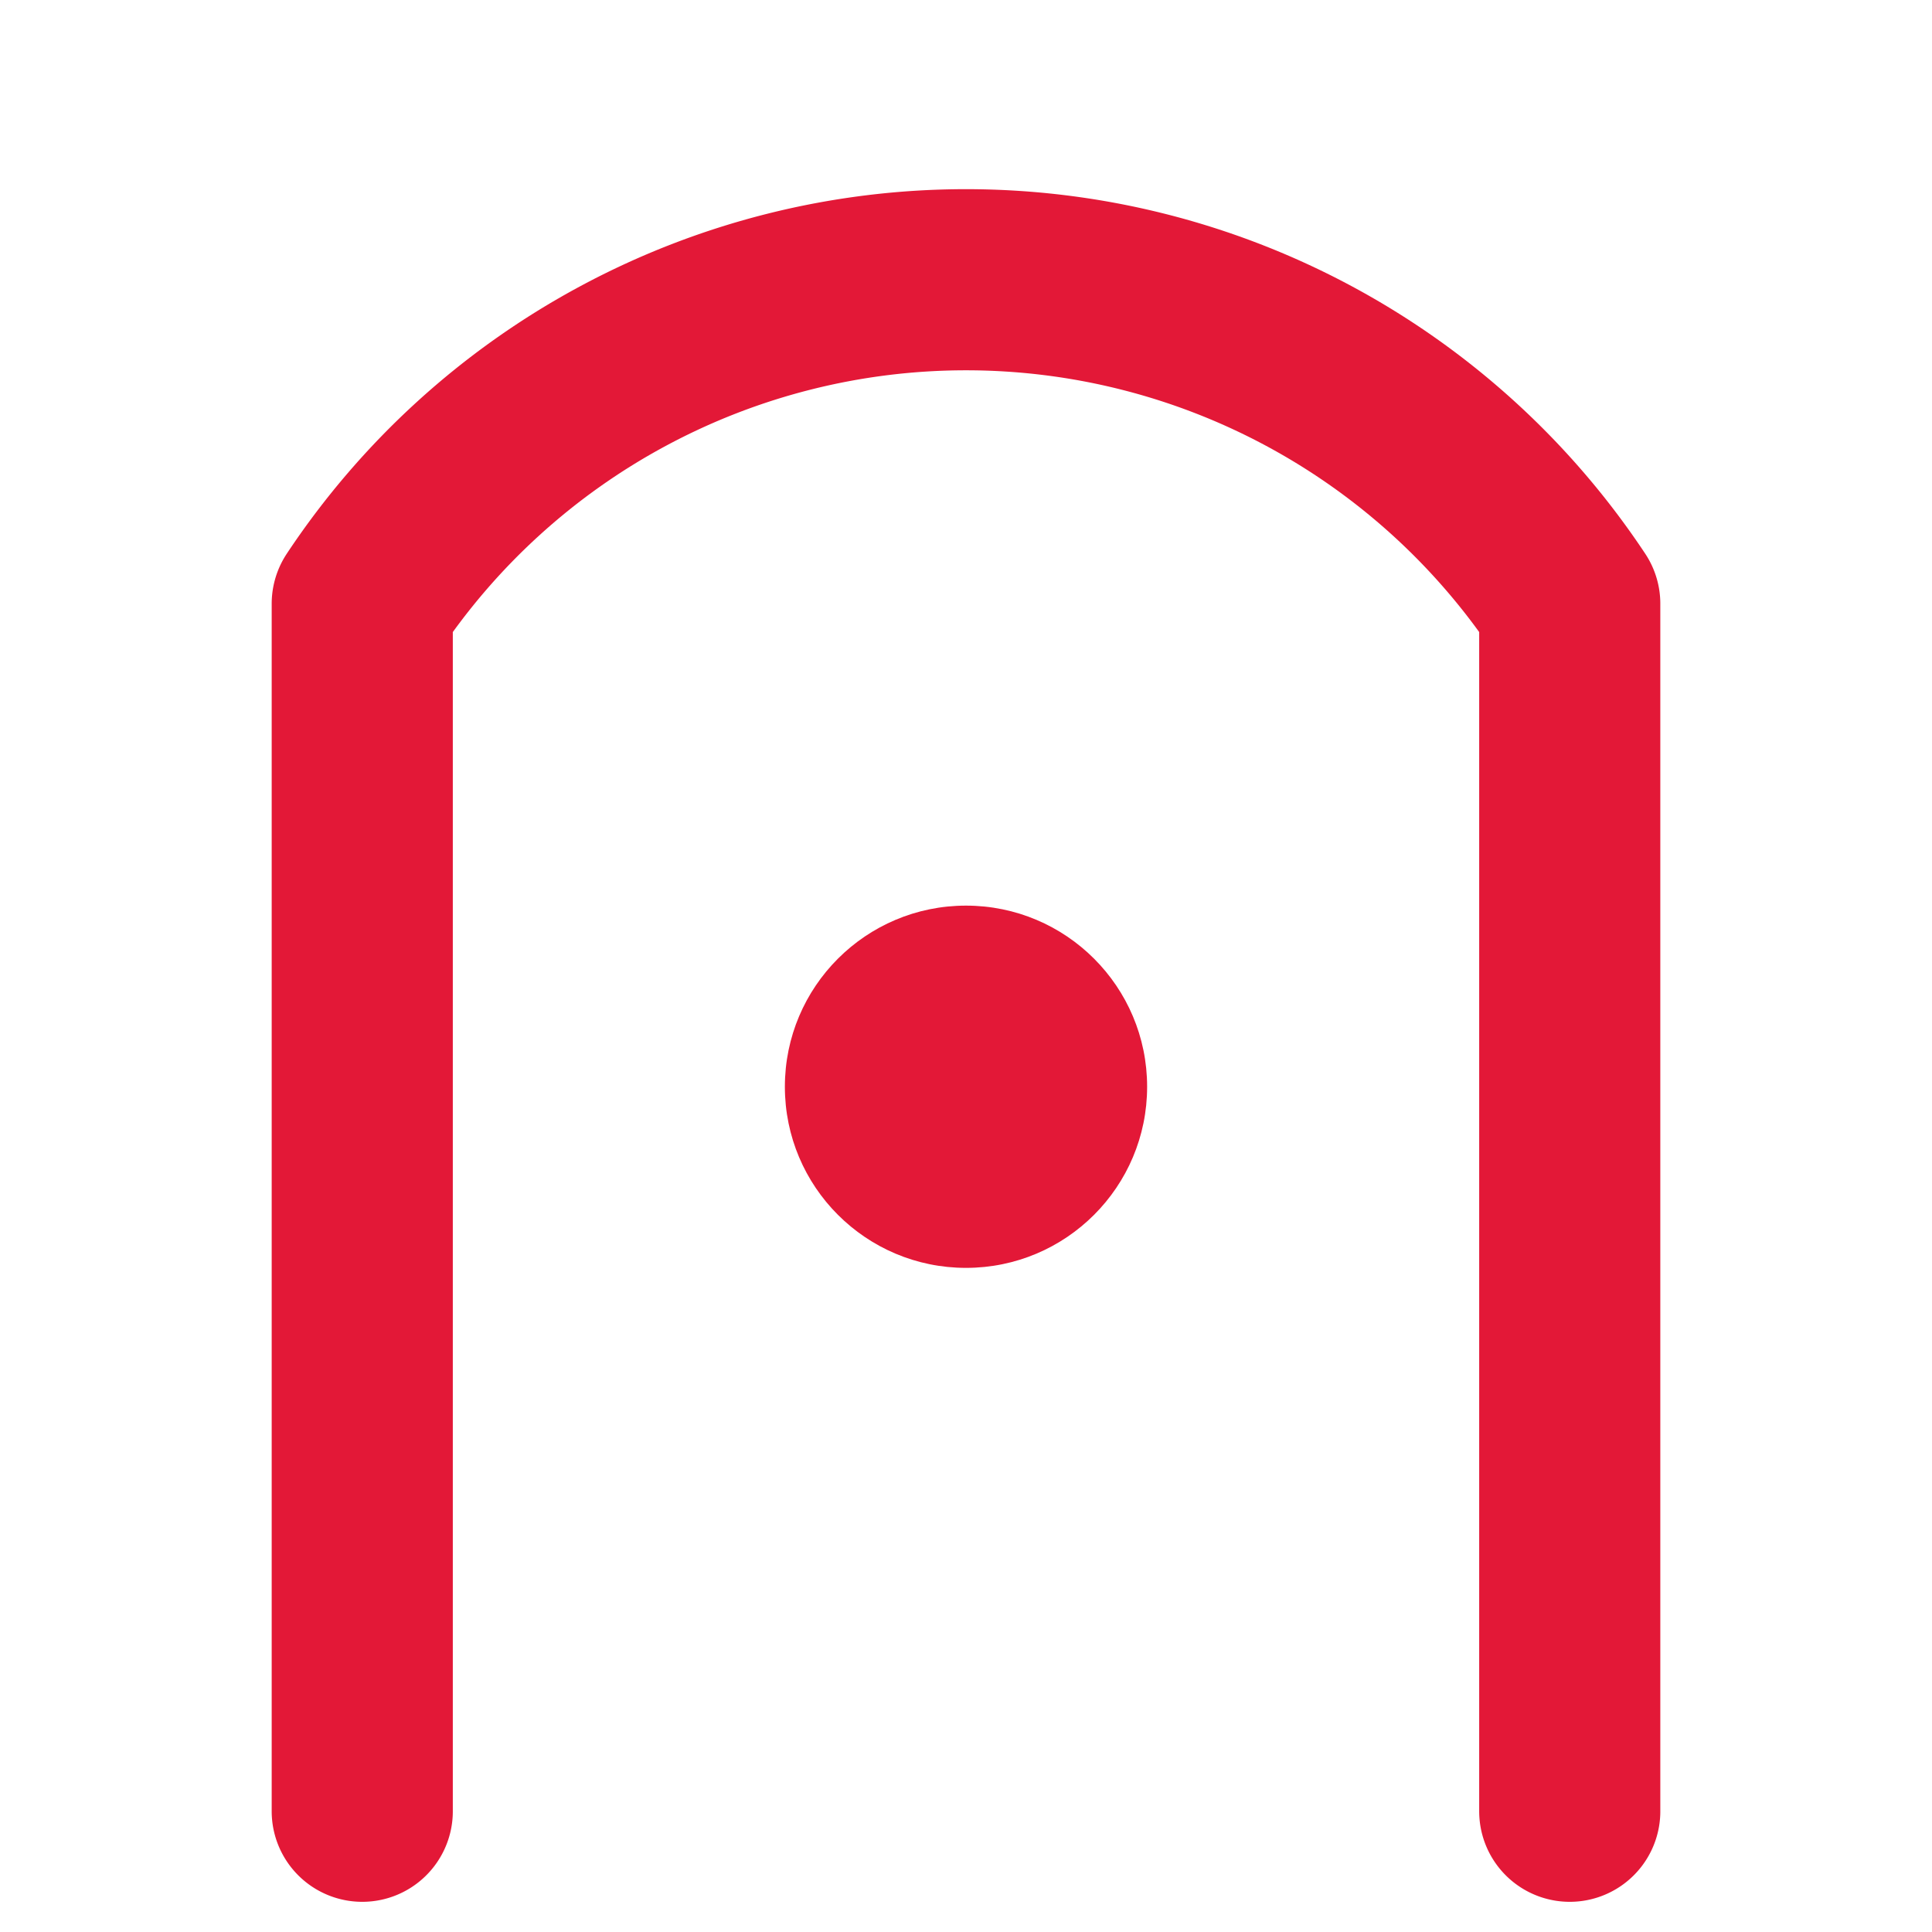 <?xml version="1.0" encoding="UTF-8"?>
<svg width="32" height="32" viewBox="0 0 32 32" fill="none" xmlns="http://www.w3.org/2000/svg">
    <!-- Simple Gate Icon -->
    <g transform="translate(2, 2)">
        <!-- Simple arch/gate -->
        <path d="M 4 28
                 L 4 8
                 A 12 12 0 0 1 24 8
                 L 24 28"
              stroke="#E31837" 
              stroke-width="3"
              fill="none"
              stroke-linecap="round"
              stroke-linejoin="round"/>
        
        <!-- Single connection dot -->
        <circle cx="14" cy="16" r="3" fill="#E31837"/>
    </g>
</svg>
